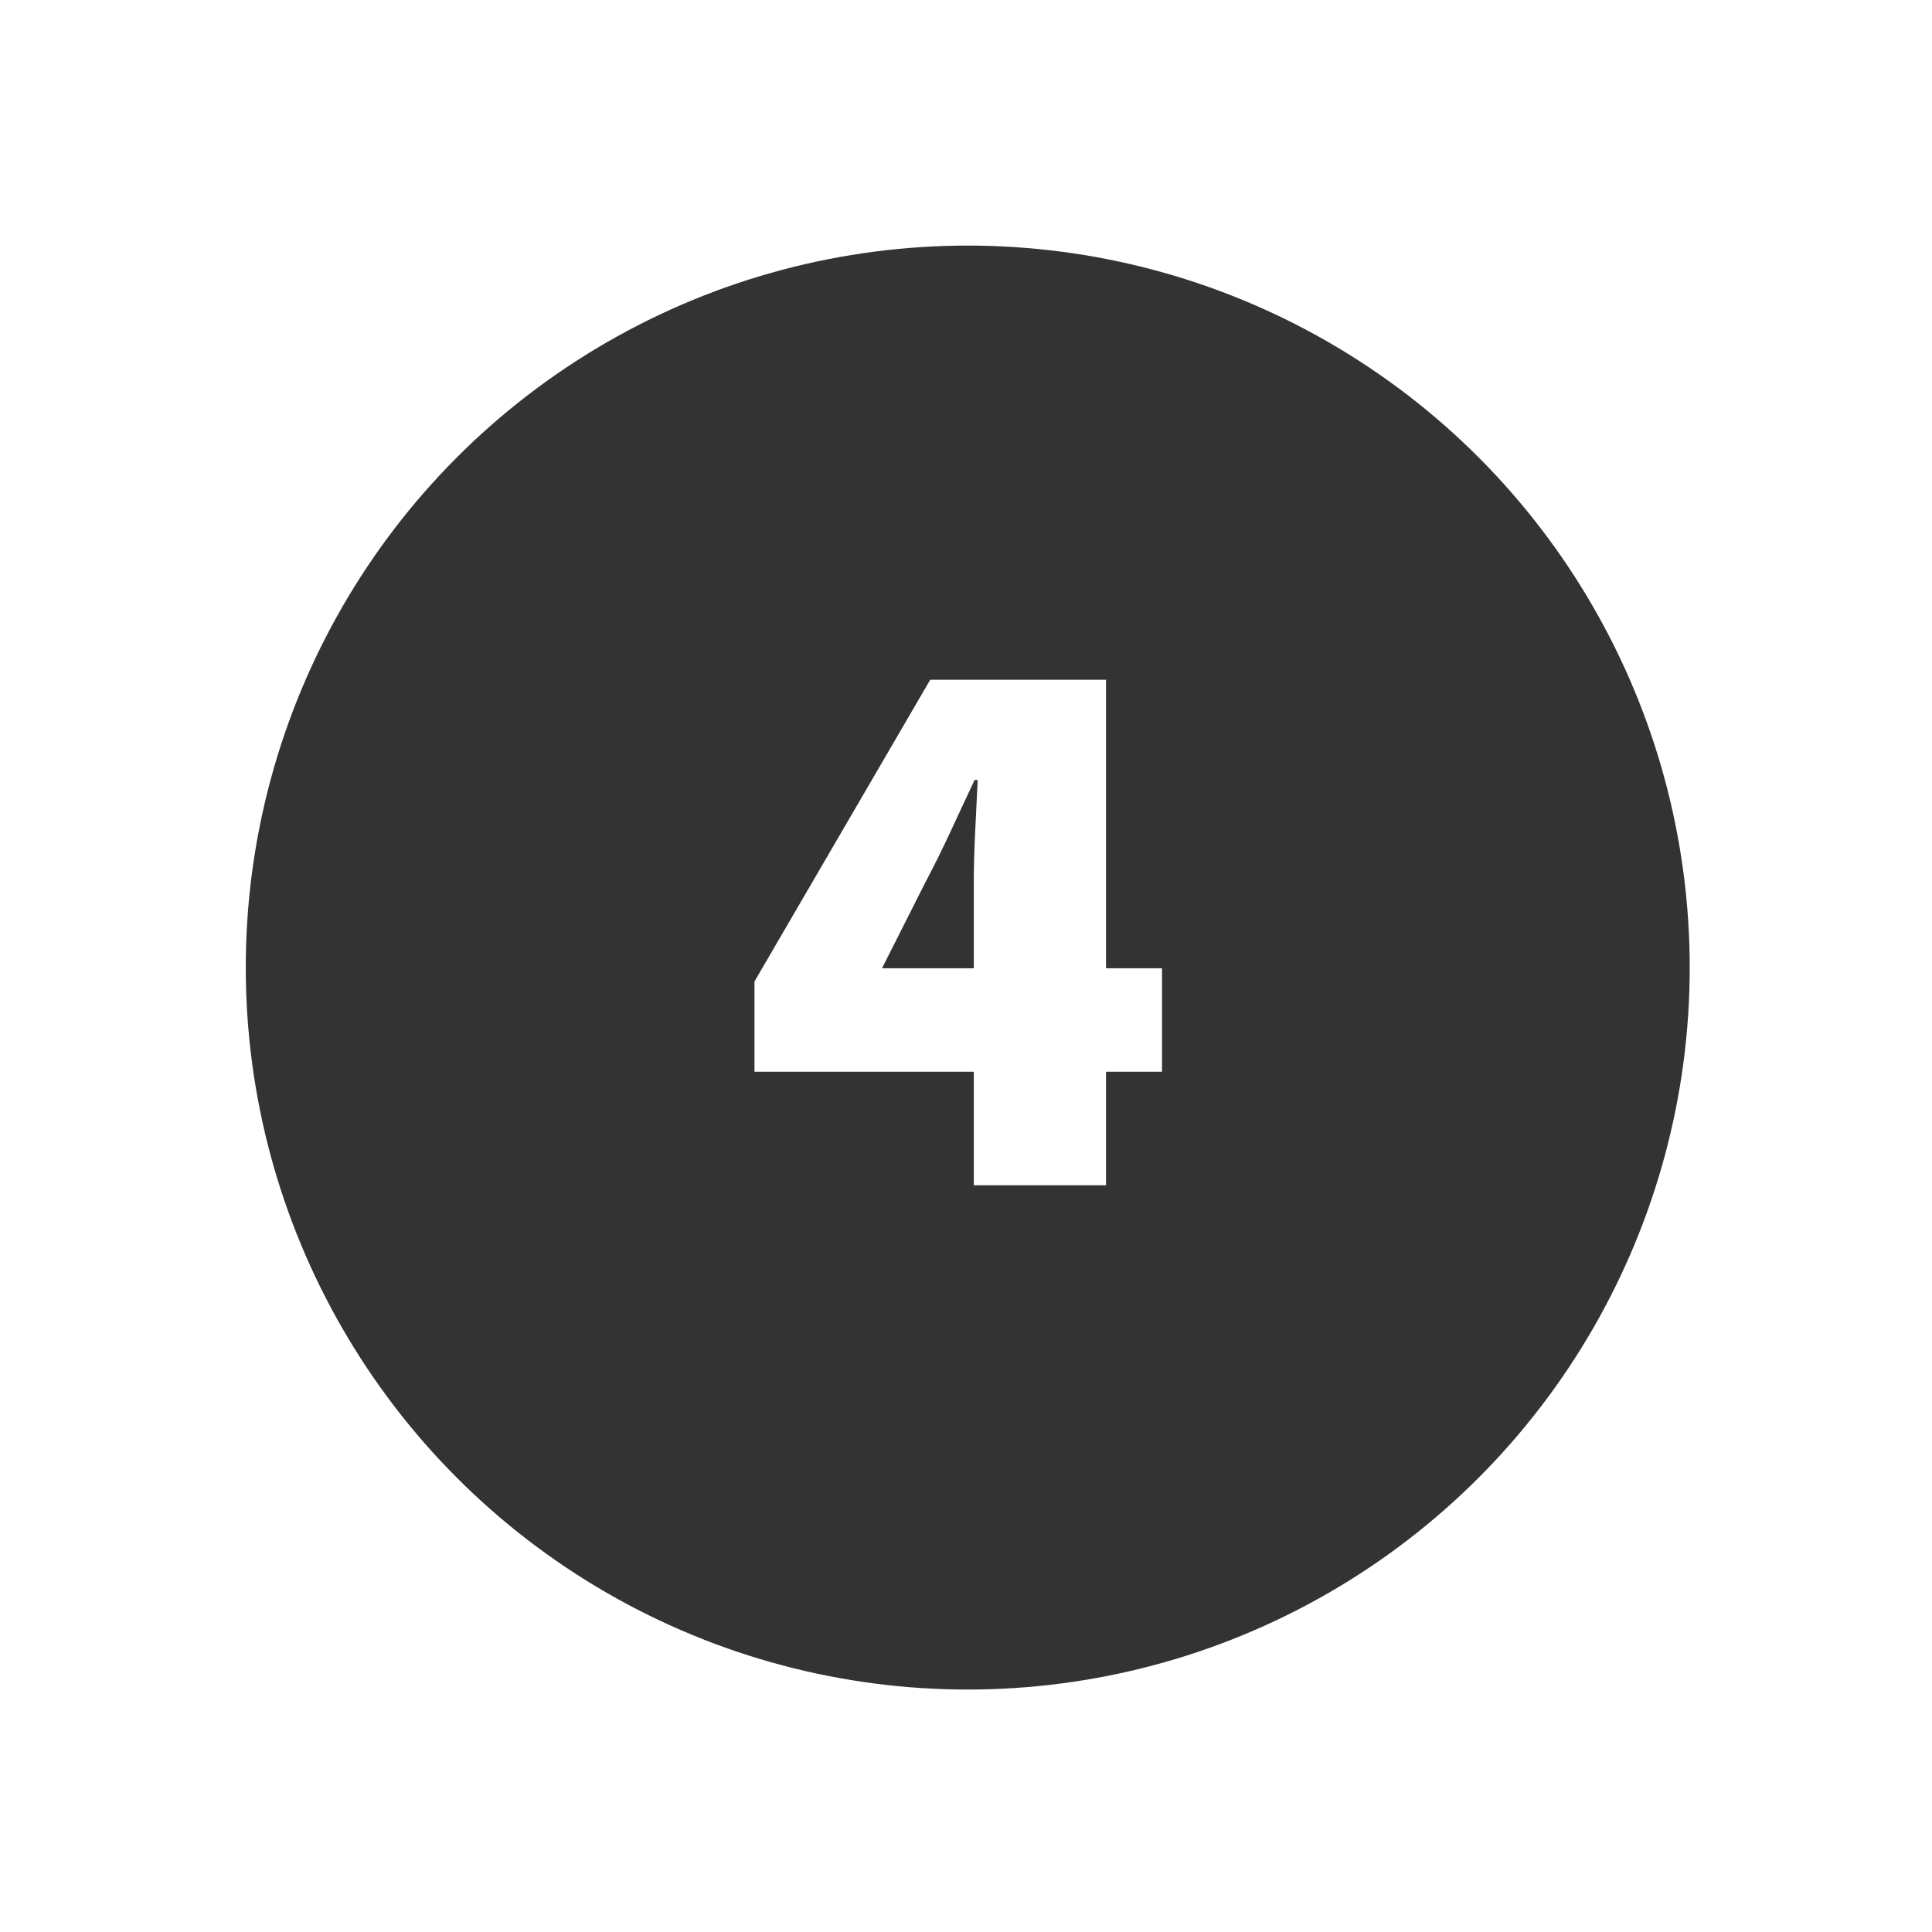 <svg xmlns="http://www.w3.org/2000/svg" xmlns:xlink="http://www.w3.org/1999/xlink" width="236" height="236" viewBox="0 0 236 236"><rect x="0" y="0" width="236" height="236" fill="#808080" stroke="none"/><defs><clipPath id="b"><rect width="236" height="236"/></clipPath></defs><g id="a" clip-path="url(#b)"><rect width="236" height="236" fill="#fff"/><g transform="translate(-20473 11649)"><g transform="translate(20503.021 -11619)"><circle cx="88.192" cy="88.192" r="88.192" transform="translate(0 0)" fill="#333"/><path d="M18.288,0V-13.87h6.84V-26.505h-6.84V-61.75H-3.183l-21.47,36.86v11.02H2.137V0ZM-9.073-26.505l.095-.19L-3.753-37.05c2.28-4.275,3.99-8.265,5.985-12.445h.38c-.19,4.37-.475,8.455-.475,12.35v10.64Z" transform="translate(86.793 114.782)" fill="#fff"/></g><rect width="236" height="236" transform="translate(20473 -11649)" fill="none"/></g></g></svg>